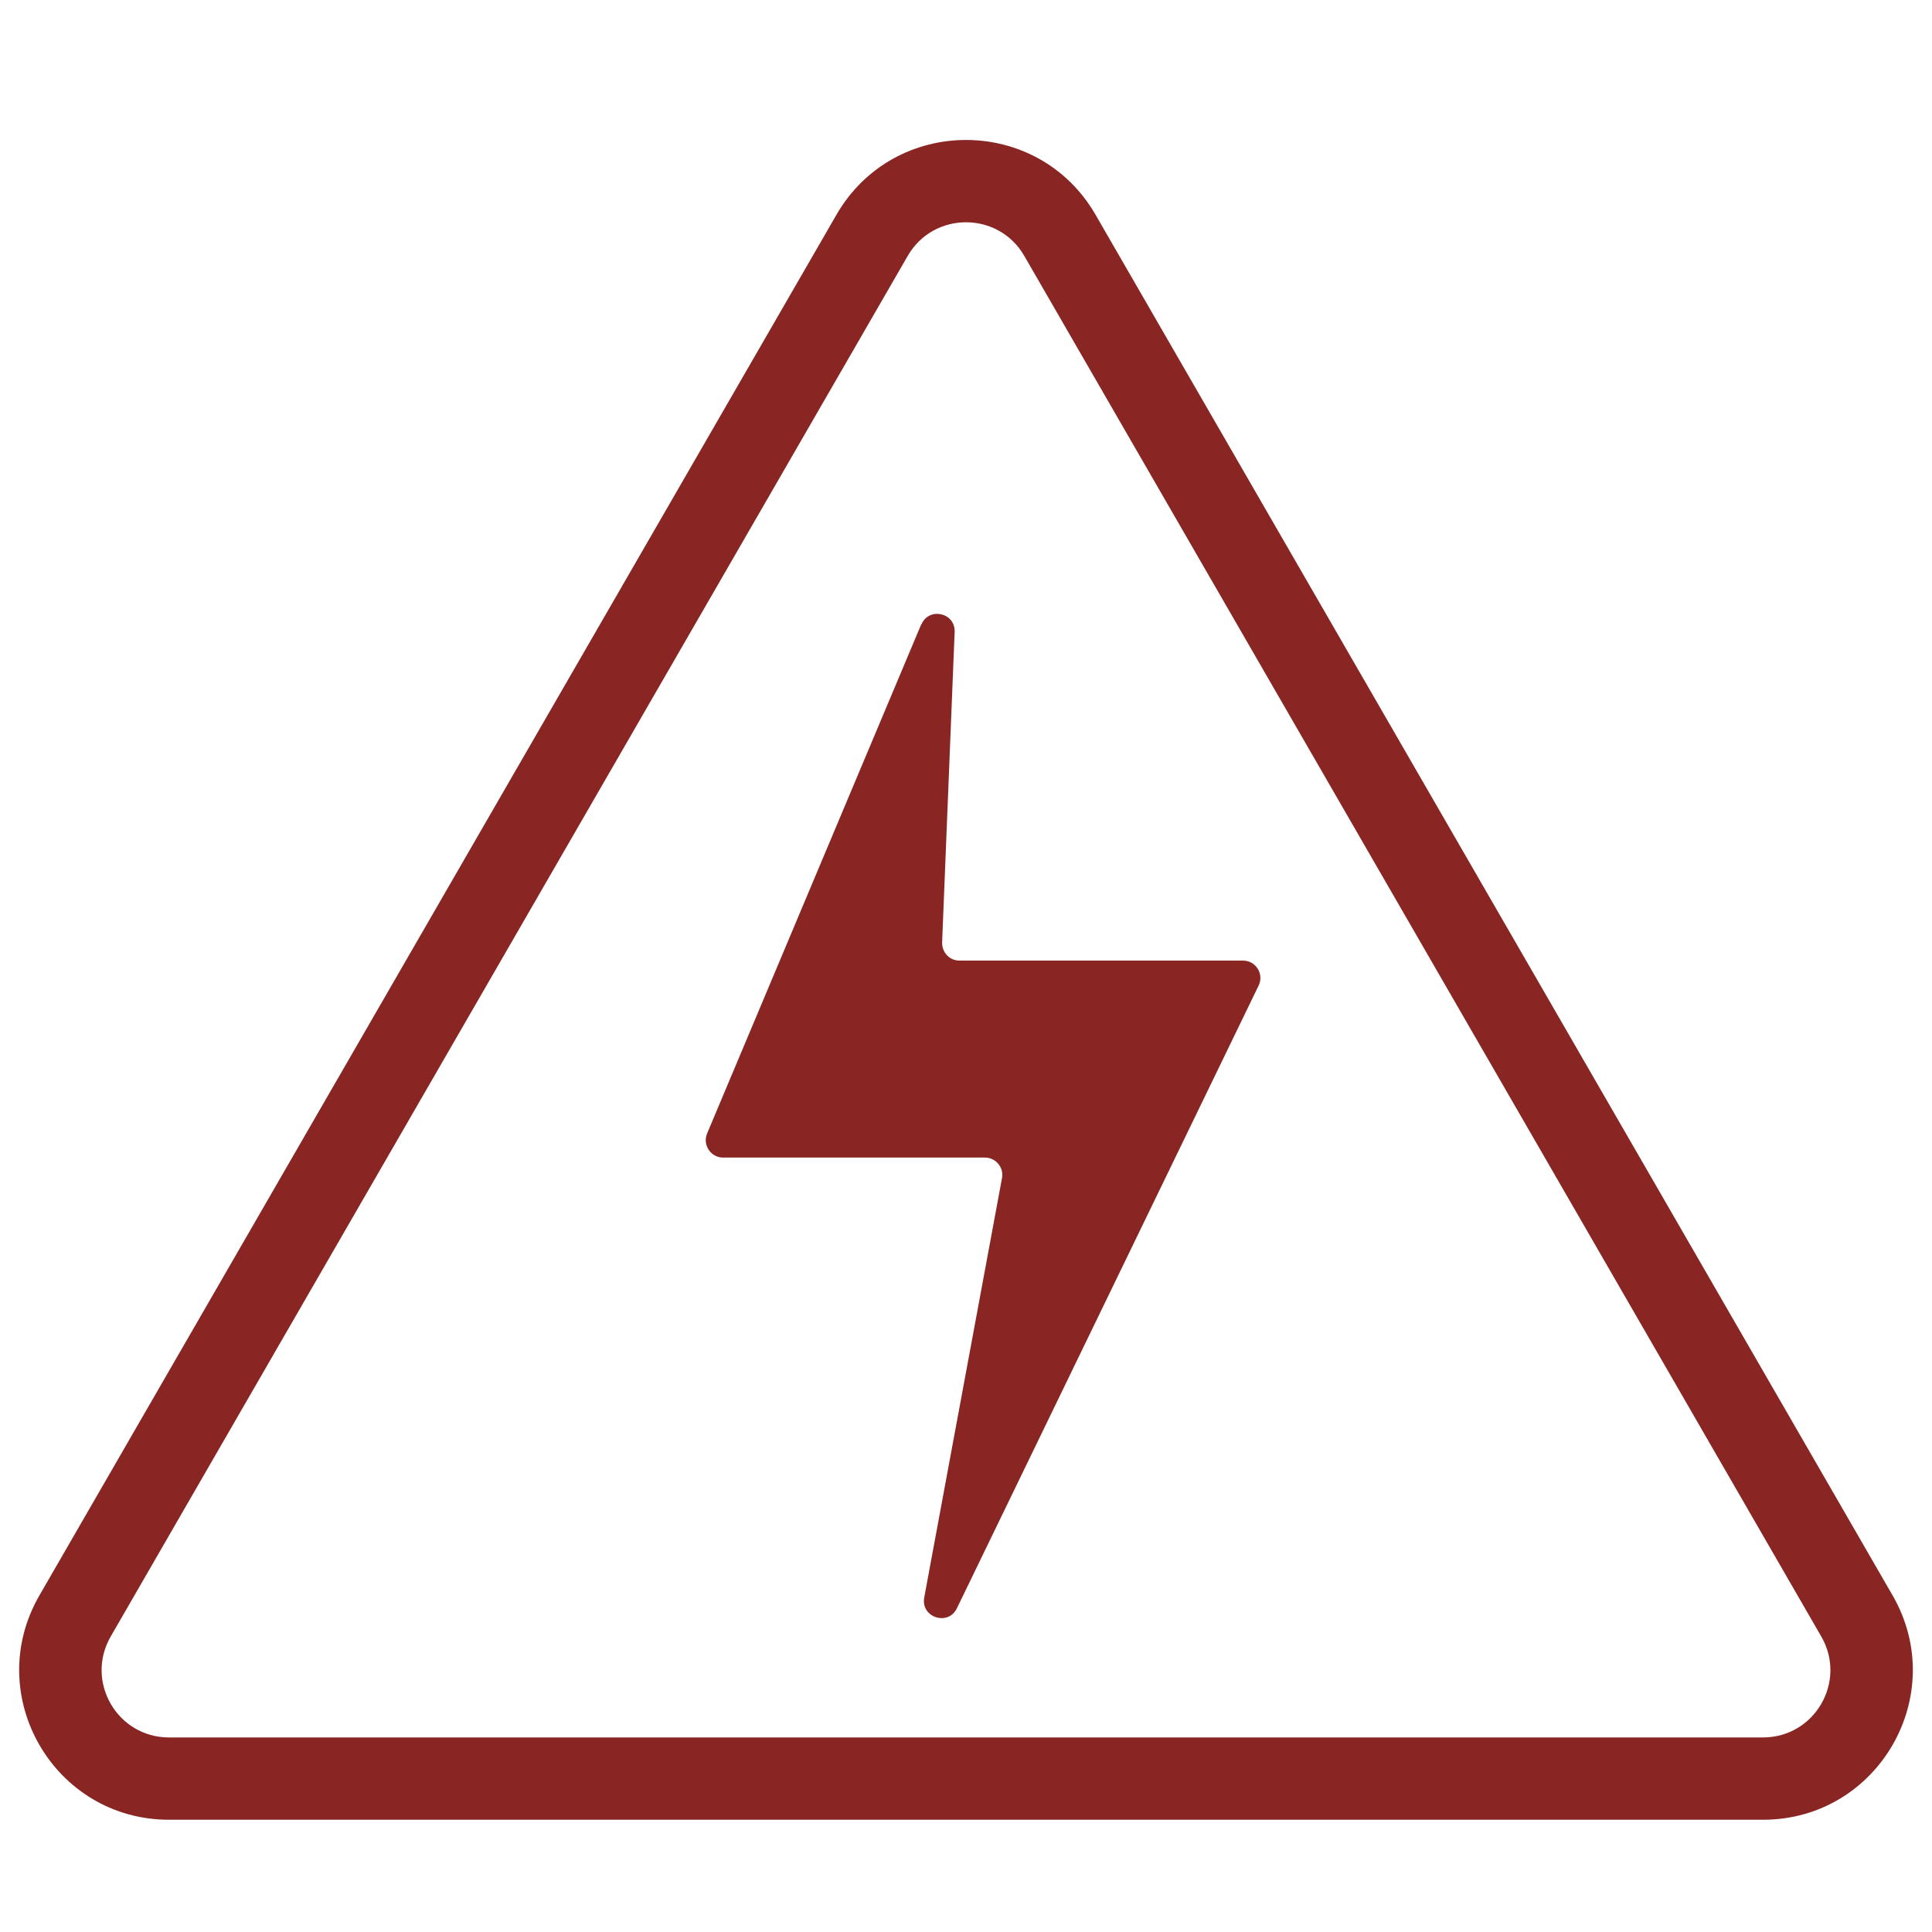 <svg width="50" height="50" viewBox="0 0 50 50" fill="none" xmlns="http://www.w3.org/2000/svg">
<path fill-rule="evenodd" clip-rule="evenodd" d="M21.646 5.56C23.135 2.977 26.864 2.976 28.354 5.56C28.354 5.56 28.354 5.56 28.354 5.56L48.98 41.289C50.47 43.872 48.605 47.095 45.626 47.095H4.374C1.395 47.095 -0.47 43.873 1.02 41.289L21.646 5.56ZM26.509 6.624C25.839 5.462 24.161 5.462 23.491 6.624L2.865 42.353C2.195 43.516 3.033 44.965 4.374 44.965H45.626C46.967 44.965 47.805 43.516 47.135 42.354M47.135 42.354L26.509 6.624L47.135 42.354Z" fill="#892623"/>
<path d="M23.839 16.163L18.3 29.334C18.175 29.628 18.396 29.958 18.712 29.958H25.491C25.771 29.958 25.984 30.215 25.932 30.487L23.919 41.344C23.824 41.858 24.537 42.093 24.764 41.623L32.573 25.507C32.719 25.206 32.499 24.86 32.169 24.86H24.83C24.573 24.86 24.375 24.648 24.382 24.39L24.706 16.354C24.727 15.855 24.037 15.701 23.846 16.163H23.839Z" fill="#892623"/>
</svg>
